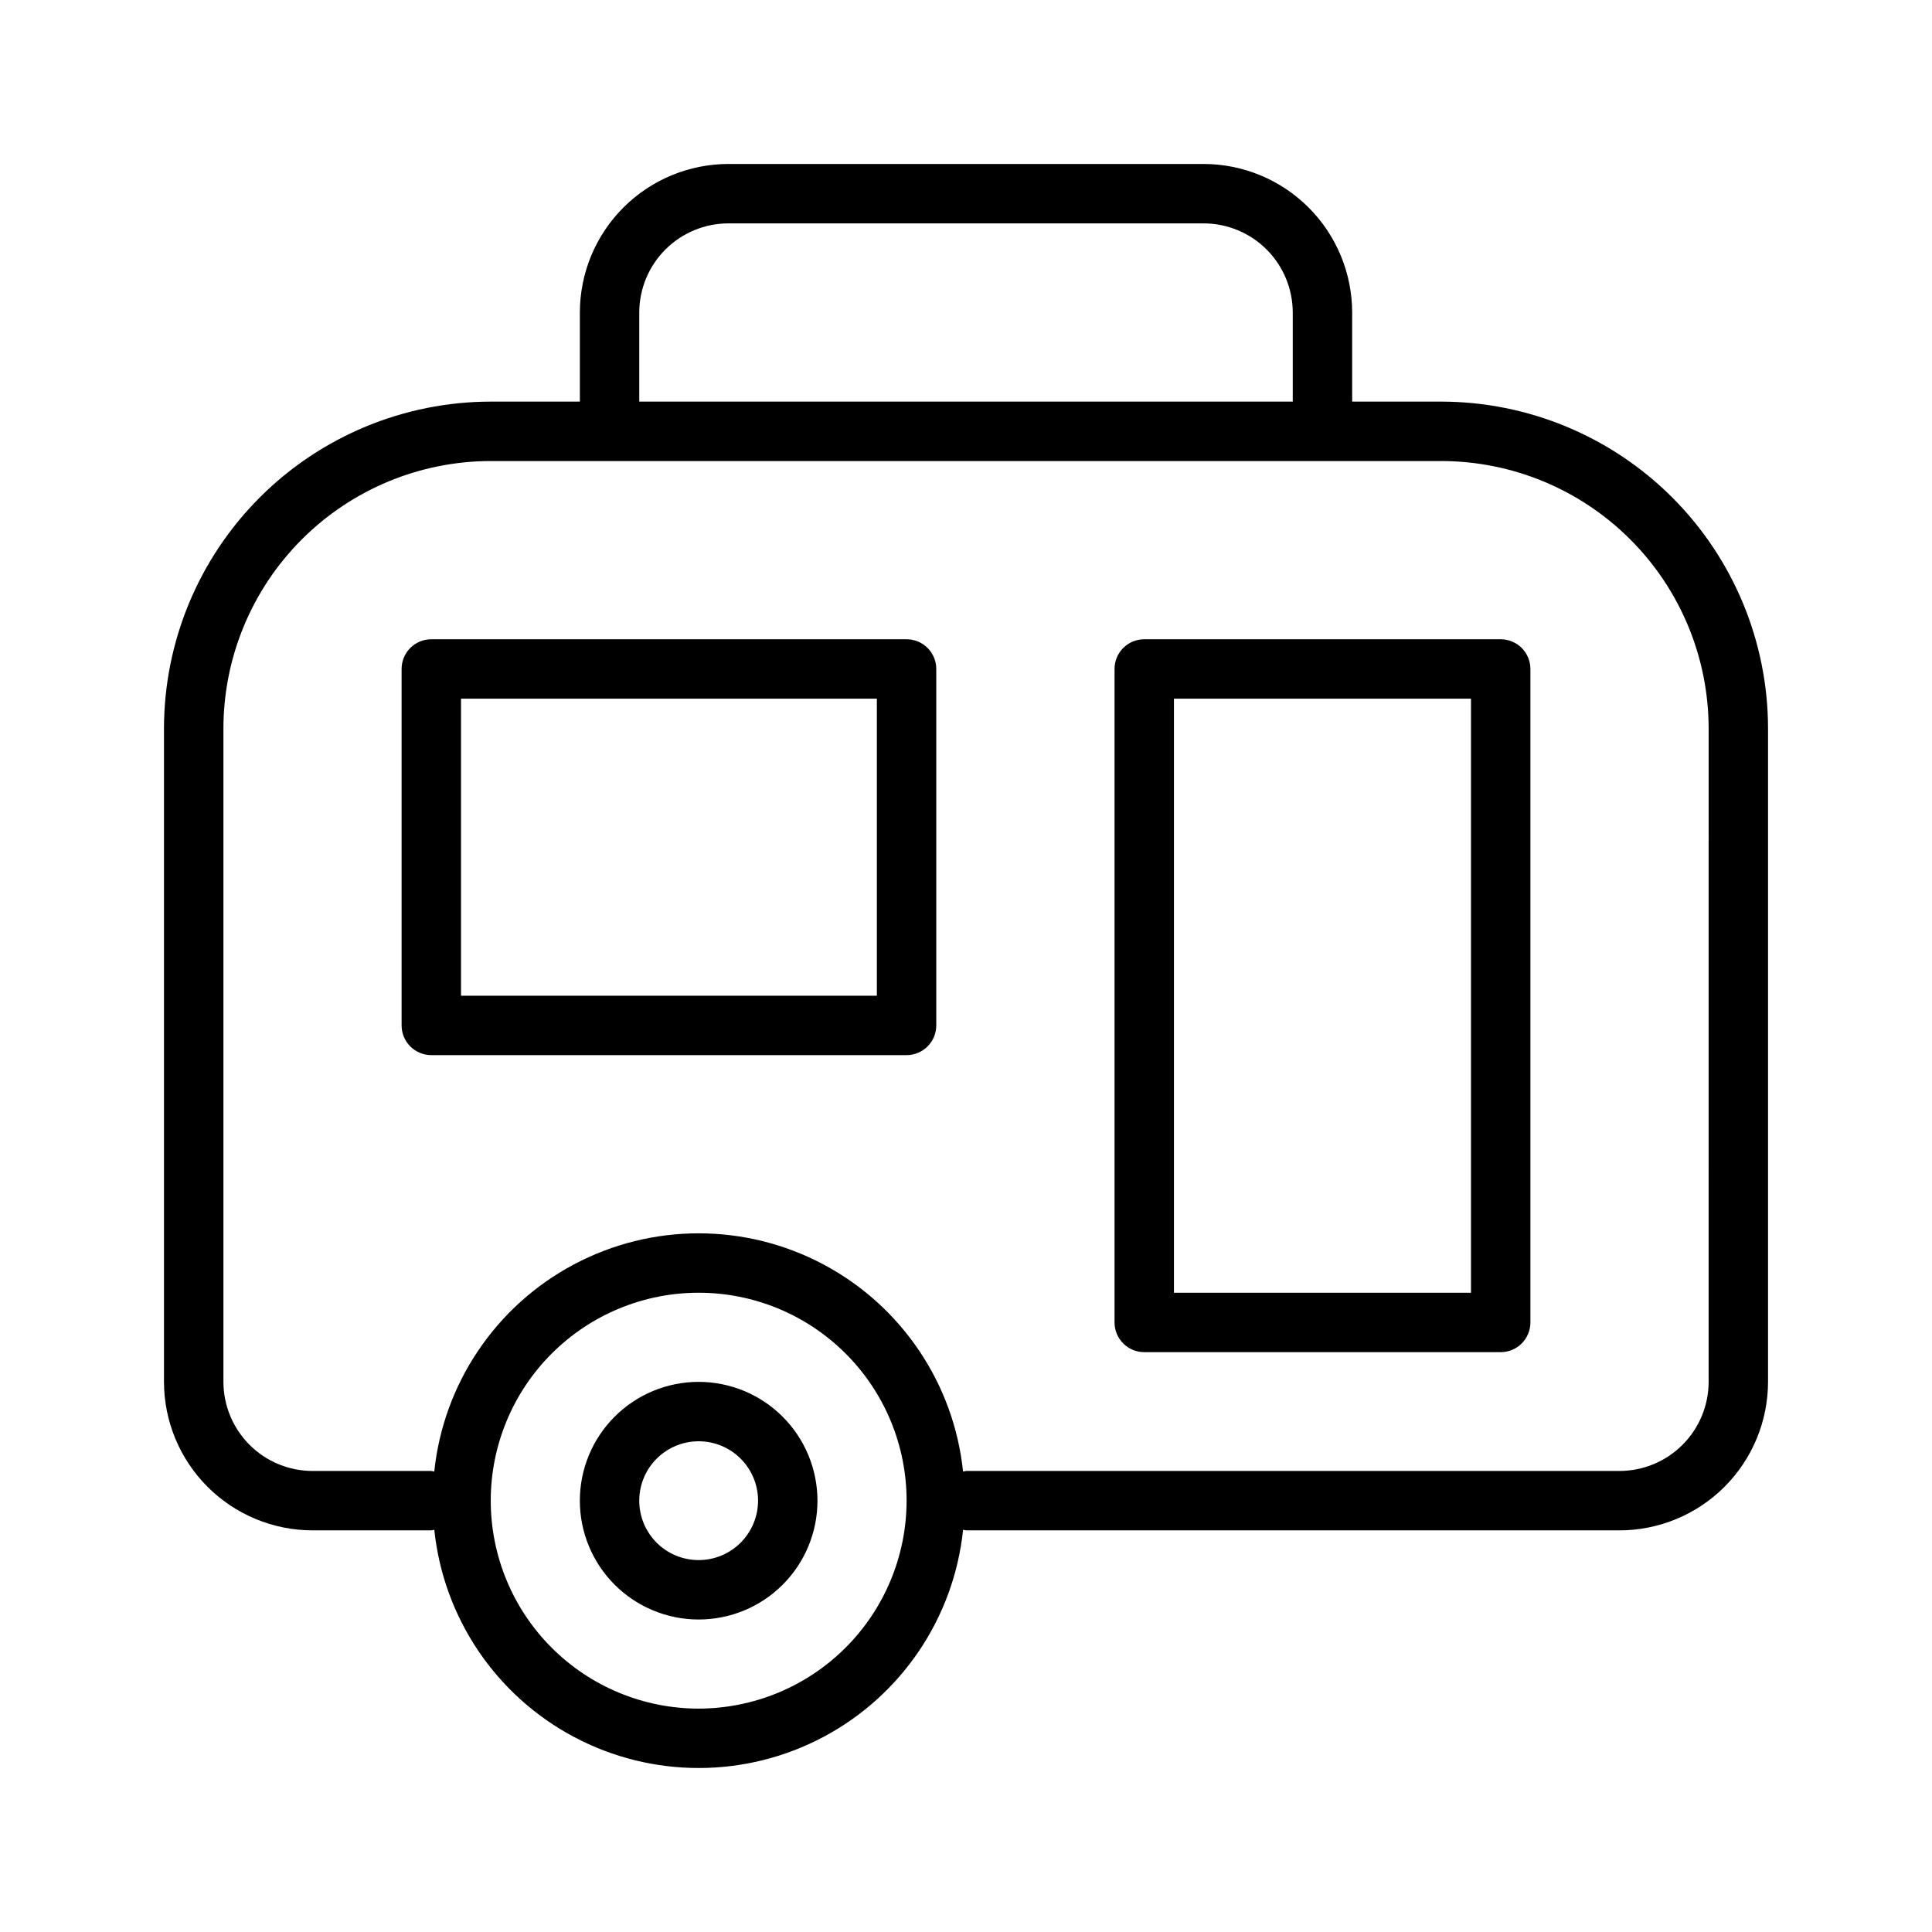 <?xml version="1.0" encoding="UTF-8"?>
<!-- Uploaded to: ICON Repo, www.svgrepo.com, Generator: ICON Repo Mixer Tools -->
<svg fill="#000000" width="800px" height="800px" version="1.1" viewBox="144 144 512 512" xmlns="http://www.w3.org/2000/svg">
 <g>
  <path d="m525.95 250.43h-23.613v-23.617c-0.012-10.434-4.164-20.438-11.543-27.816-7.379-7.383-17.383-11.531-27.816-11.543h-125.95c-10.438 0.012-20.441 4.164-27.82 11.543s-11.527 17.383-11.539 27.816v23.617h-23.617c-22.957 0.027-44.969 9.156-61.203 25.391-16.234 16.234-25.363 38.246-25.391 61.203v173.18c0.012 10.434 4.164 20.438 11.543 27.816 7.379 7.379 17.383 11.531 27.816 11.543h31.488c0.266-0.039 0.527-0.09 0.789-0.156 2.434 23.305 16.293 43.875 36.98 54.879 20.688 11.004 45.488 11.004 66.176 0 20.688-11.004 34.547-31.574 36.98-54.879 0.258 0.066 0.523 0.117 0.789 0.156h173.17c10.434-0.012 20.441-4.16 27.82-11.539s11.527-17.387 11.539-27.82v-173.18c-0.027-22.957-9.16-44.969-25.391-61.199-16.234-16.234-38.246-25.367-61.203-25.395zm-212.54-23.617c0.008-6.258 2.496-12.262 6.926-16.691 4.426-4.426 10.43-6.918 16.691-6.922h125.95c6.258 0.004 12.262 2.496 16.688 6.922 4.43 4.43 6.918 10.434 6.926 16.691v23.617h-173.18zm15.742 369.98v0.004c-14.613 0-28.629-5.809-38.961-16.141-10.336-10.336-16.141-24.352-16.141-38.965 0-14.613 5.805-28.633 16.141-38.965 10.332-10.336 24.348-16.141 38.961-16.141 14.617 0 28.633 5.805 38.965 16.141 10.336 10.332 16.141 24.352 16.141 38.965-0.016 14.609-5.828 28.613-16.16 38.945-10.328 10.328-24.336 16.141-38.945 16.16zm267.65-86.594 0.004 0.004c-0.008 6.262-2.5 12.266-6.926 16.691-4.43 4.426-10.43 6.918-16.691 6.926h-173.18c-0.266 0.035-0.531 0.09-0.789 0.156-2.434-23.305-16.293-43.875-36.98-54.879-20.688-11.004-45.488-11.004-66.176 0-20.688 11.004-34.547 31.574-36.98 54.879-0.254-0.066-0.512-0.121-0.773-0.156h-31.488c-6.258-0.008-12.262-2.5-16.691-6.926-4.426-4.426-6.918-10.43-6.922-16.691v-173.18c0.02-18.785 7.492-36.793 20.773-50.074 13.281-13.285 31.289-20.754 50.074-20.773h251.9c18.785 0.02 36.793 7.488 50.074 20.773 13.285 13.281 20.754 31.289 20.777 50.074z"/>
  <path d="m541.7 313.41h-94.465c-4.348 0-7.871 3.523-7.871 7.871v173.18c0 2.09 0.828 4.094 2.305 5.566 1.477 1.477 3.481 2.309 5.566 2.309h94.465c2.086 0 4.09-0.832 5.566-2.309 1.477-1.473 2.305-3.477 2.305-5.566v-173.18c0-2.086-0.828-4.09-2.305-5.566-1.477-1.477-3.481-2.305-5.566-2.305zm-7.871 173.18h-78.719v-157.44h78.719z"/>
  <path d="m384.25 313.41h-125.95c-4.348 0-7.871 3.523-7.871 7.871v94.465c0 2.09 0.828 4.09 2.305 5.566 1.477 1.477 3.481 2.305 5.566 2.305h125.95c2.09 0 4.09-0.828 5.566-2.305 1.477-1.477 2.305-3.477 2.305-5.566v-94.465c0-2.086-0.828-4.09-2.305-5.566-1.477-1.477-3.477-2.305-5.566-2.305zm-7.871 94.465h-110.21v-78.719h110.21z"/>
  <path d="m329.15 510.21c-8.348 0-16.359 3.316-22.262 9.223-5.906 5.906-9.223 13.914-9.223 22.266 0 8.352 3.316 16.359 9.223 22.266 5.902 5.906 13.914 9.223 22.262 9.223 8.352 0 16.363-3.316 22.266-9.223 5.906-5.906 9.223-13.914 9.223-22.266-0.008-8.348-3.328-16.352-9.23-22.258-5.902-5.902-13.906-9.223-22.258-9.23zm0 47.23c-4.172 0-8.18-1.656-11.133-4.609-2.949-2.953-4.609-6.957-4.609-11.133 0-4.176 1.66-8.18 4.609-11.133 2.953-2.953 6.961-4.613 11.133-4.613 4.176 0 8.184 1.66 11.133 4.613 2.953 2.953 4.613 6.957 4.613 11.133-0.004 4.172-1.668 8.176-4.617 11.125-2.953 2.953-6.953 4.613-11.129 4.617z"/>
 </g>
</svg>